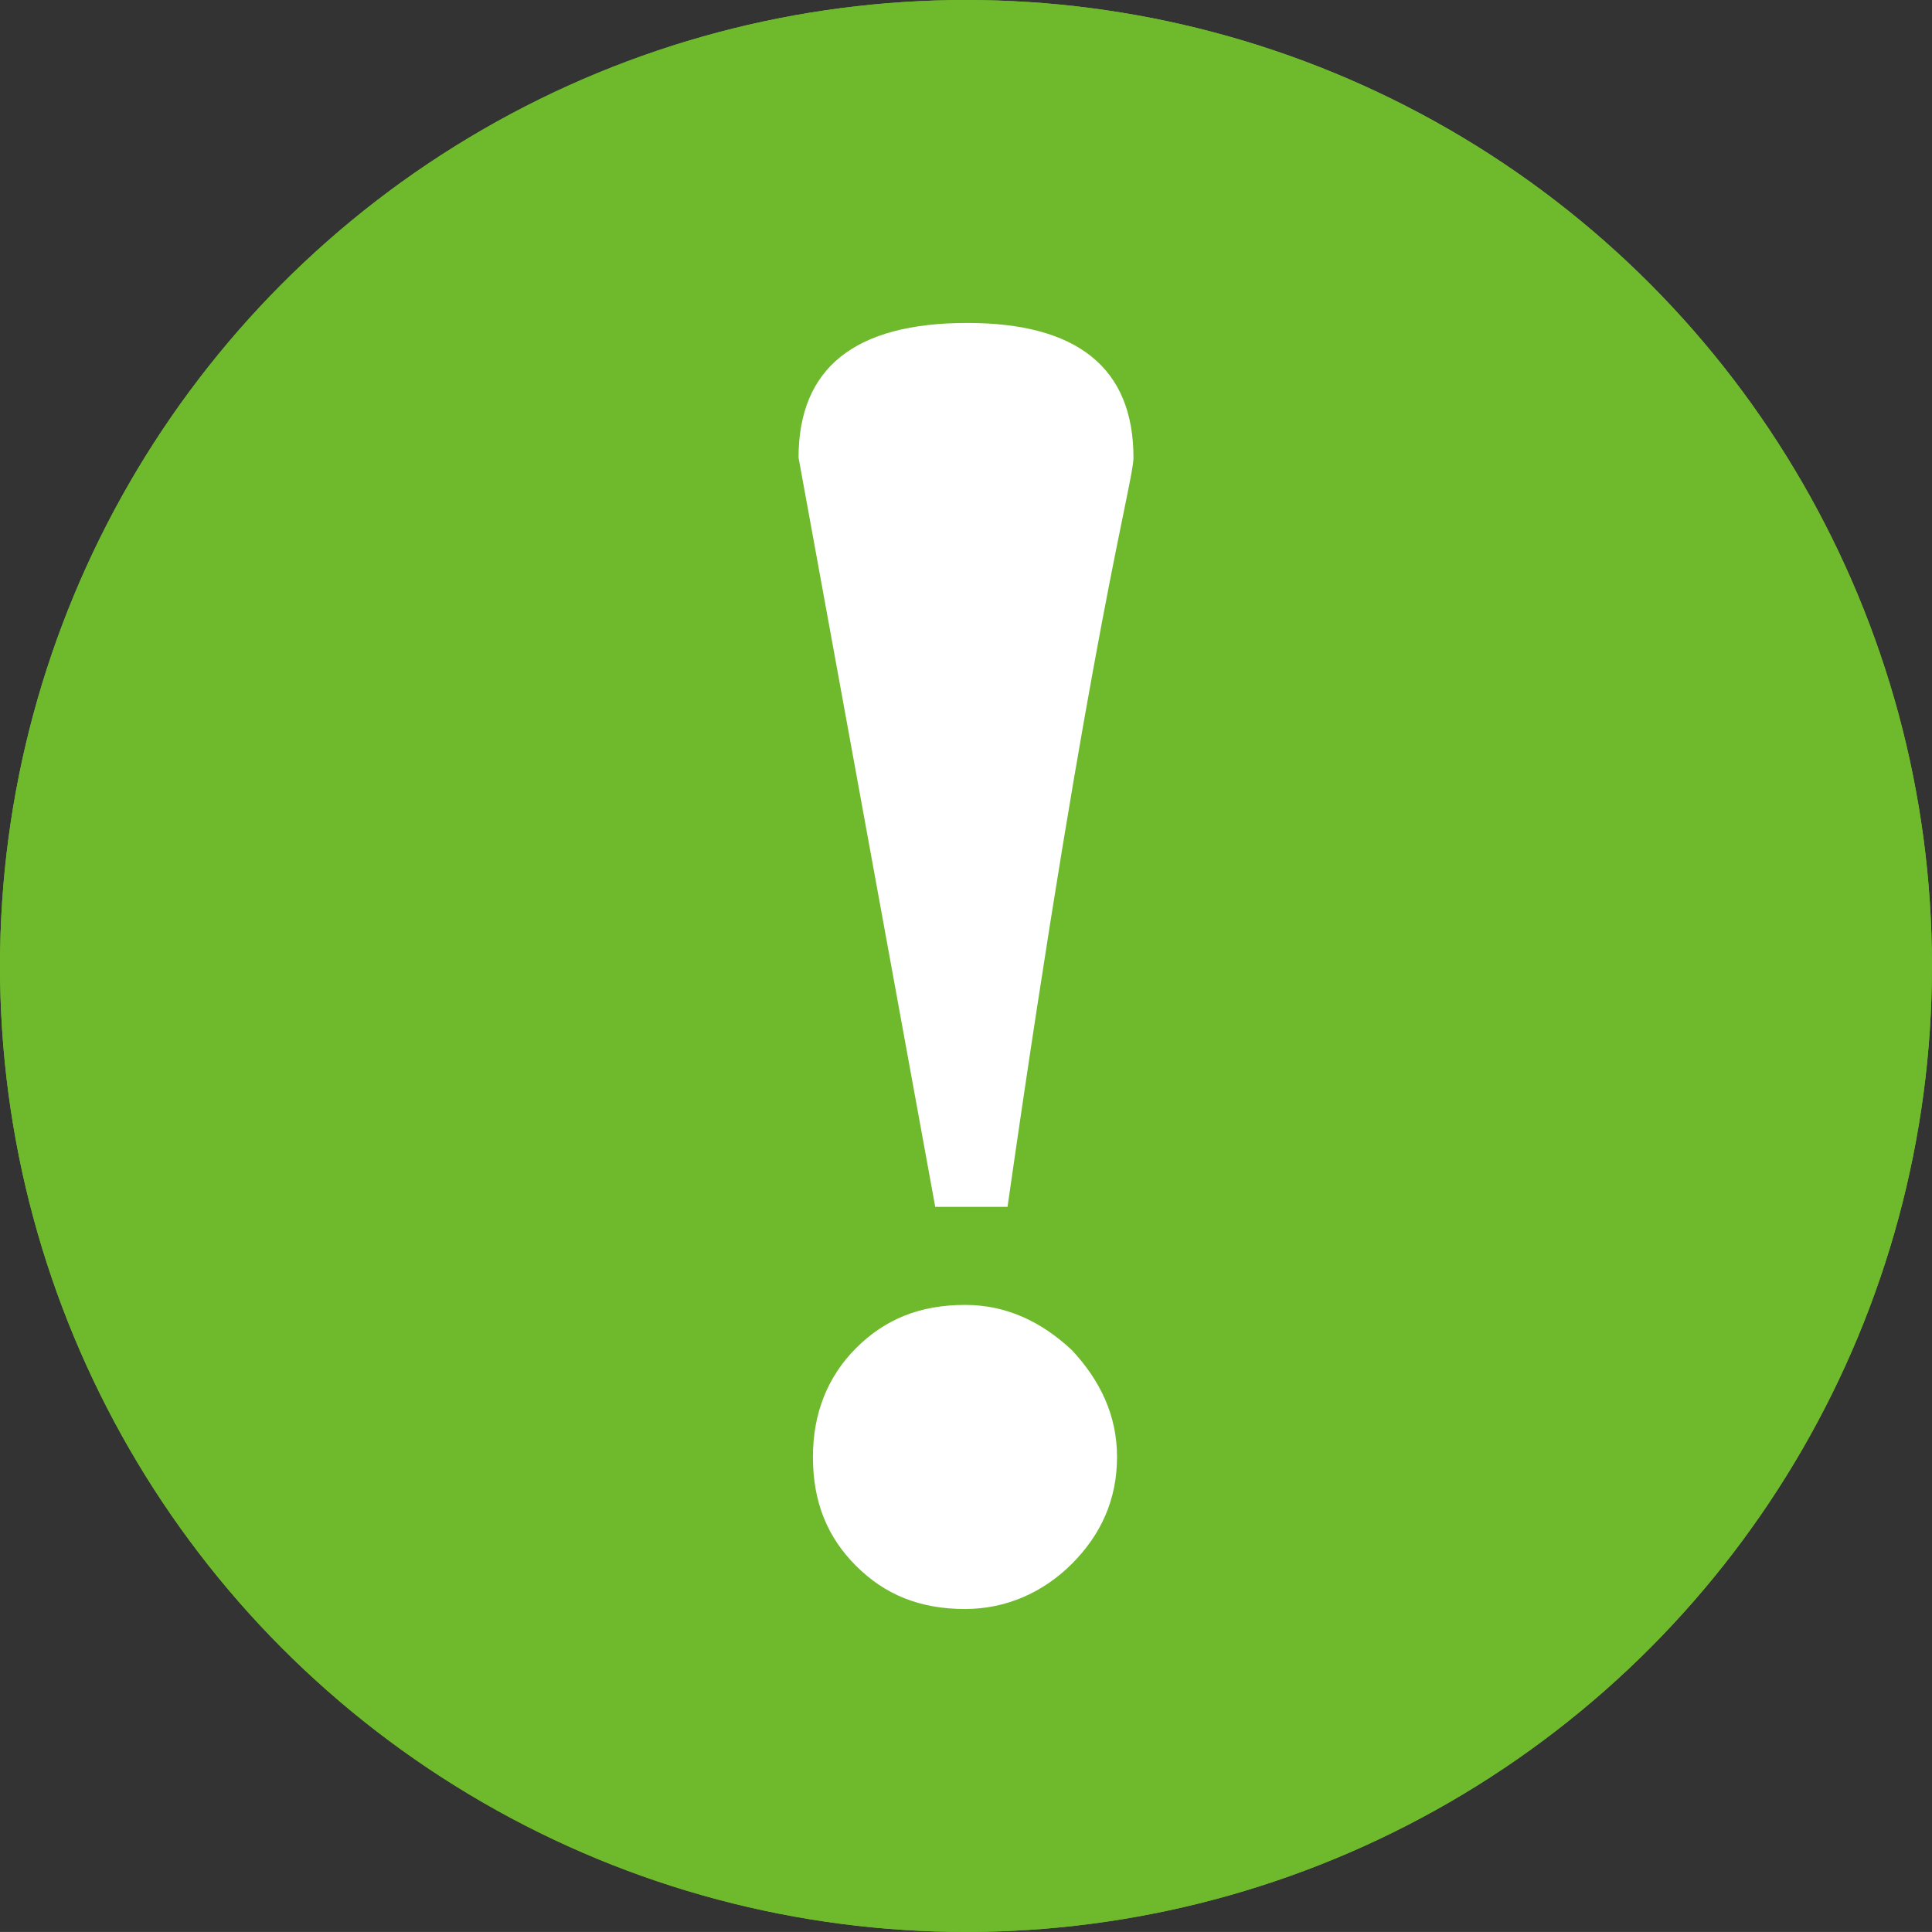 <?xml version="1.0" encoding="utf-8"?>
<!-- Generator: Adobe Illustrator 14.0.0, SVG Export Plug-In . SVG Version: 6.00 Build 43363)  -->
<!DOCTYPE svg PUBLIC "-//W3C//DTD SVG 1.1//EN" "http://www.w3.org/Graphics/SVG/1.1/DTD/svg11.dtd">
<svg version="1.1" id="レイヤー_1" xmlns="http://www.w3.org/2000/svg" xmlns:xlink="http://www.w3.org/1999/xlink" x="0px"
	 y="0px" width="52.967px" height="52.966px" viewBox="0 0 52.967 52.966" enable-background="new 0 0 52.967 52.966"
	 xml:space="preserve">
<rect x="0" y="0" width="52.967" height="52.966" fill="#333333" stroke="none"/>
<g>
	<circle fill="#6FBA2C" cx="26.483" cy="26.483" r="26.483"/>
	<g>
		<path fill="#FFFFFF" d="M29.386,42.873c-0.789,0.788-1.805,1.239-2.93,1.239c-1.239,0-2.197-0.394-2.987-1.183
			c-0.788-0.789-1.182-1.747-1.182-2.986c0-1.183,0.394-2.194,1.182-2.983c0.79-0.79,1.748-1.185,2.987-1.185
			c1.125,0,2.084,0.45,2.93,1.239c0.787,0.845,1.238,1.802,1.238,2.929C30.624,41.127,30.173,42.084,29.386,42.873z"/>
		<path fill="#FFFFFF" d="M27.622,33.087H25.64l-3.747-20.539c0-2.462,1.543-3.694,4.627-3.694c3.013,0,4.555,1.232,4.555,3.694
			C31.074,13.218,29.898,17.193,27.622,33.087z"/>
	</g>
</g>
<g>
	<circle fill="#6FBA2C" cx="26.483" cy="26.483" r="26.483"/>
	<g>
		<path fill="#FFFFFF" d="M29.386,42.873c-0.789,0.788-1.805,1.239-2.93,1.239c-1.239,0-2.197-0.394-2.987-1.183
			c-0.788-0.789-1.182-1.747-1.182-2.986c0-1.183,0.394-2.194,1.182-2.983c0.79-0.79,1.748-1.185,2.987-1.185
			c1.125,0,2.084,0.45,2.93,1.239c0.787,0.845,1.238,1.802,1.238,2.929C30.624,41.127,30.173,42.084,29.386,42.873z"/>
		<path fill="#FFFFFF" d="M27.622,33.087H25.64l-3.747-20.539c0-2.462,1.543-3.694,4.627-3.694c3.013,0,4.555,1.232,4.555,3.694
			C31.074,13.218,29.898,17.193,27.622,33.087z"/>
	</g>
</g>
</svg>
